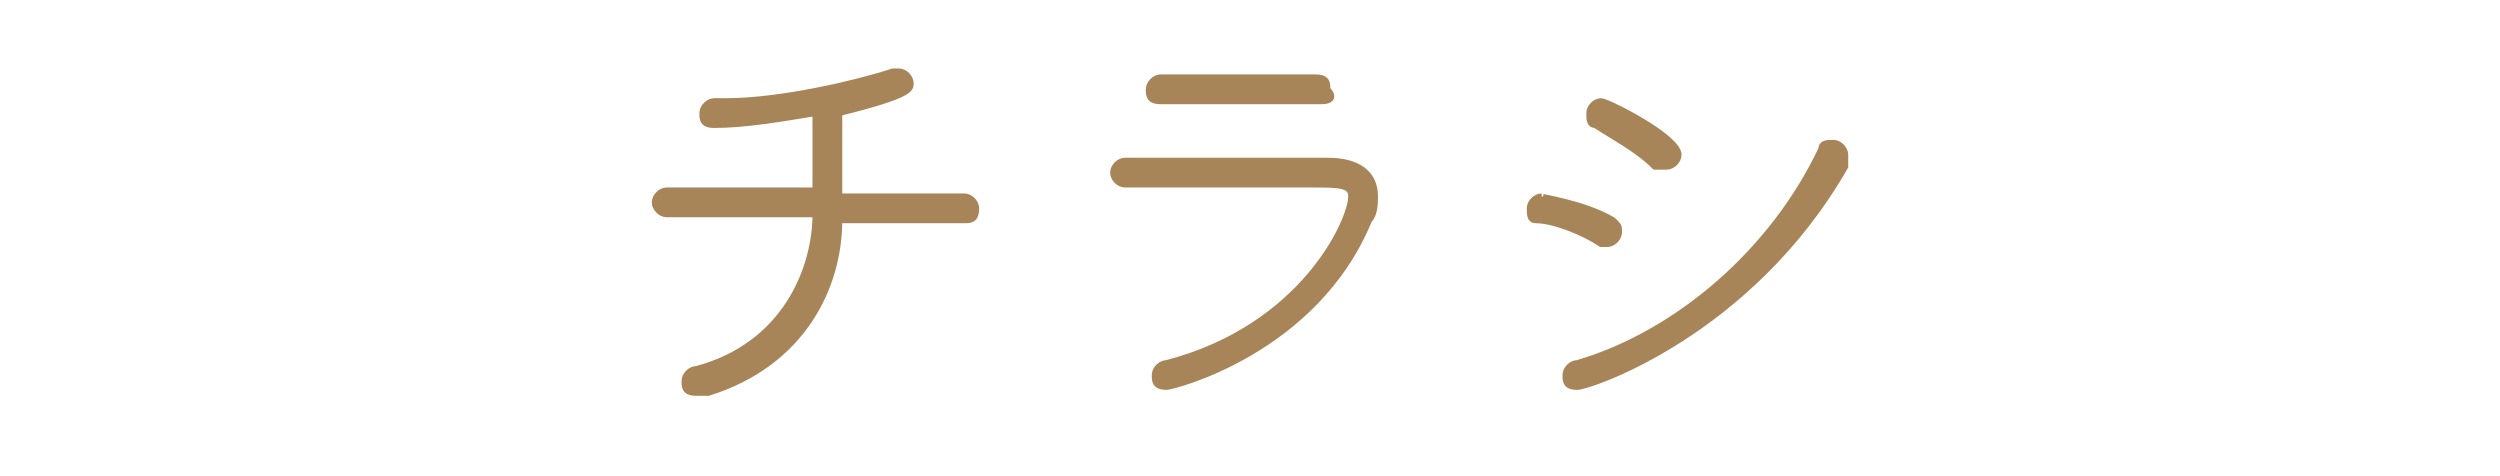 <?xml version="1.0" encoding="utf-8"?>
<!-- Generator: Adobe Illustrator 23.0.3, SVG Export Plug-In . SVG Version: 6.00 Build 0)  -->
<svg version="1.1" id="レイヤー_1" xmlns="http://www.w3.org/2000/svg" xmlns:xlink="http://www.w3.org/1999/xlink" x="0px"
	 y="0px" viewBox="0 0 42 8" style="enable-background:new 0 0 42 8;" xml:space="preserve">
<g>
	<g>
		<path style="fill:#A78558;stroke:#A78558;stroke-width:0.1;stroke-miterlimit:10;" d="M16.2,3.7c-0.5,0-1.2,0-2.1,0v0
			c0,1.1-0.6,2.4-2.2,2.9c-0.1,0-0.1,0-0.2,0c-0.2,0-0.2-0.1-0.2-0.2c0-0.1,0.1-0.2,0.2-0.2c1.5-0.4,2-1.7,2-2.6c-0.9,0-1.8,0-2.5,0
			h0c-0.1,0-0.2-0.1-0.2-0.2c0-0.1,0.1-0.2,0.2-0.2c0.6,0,1.5,0,2.5,0c0-0.4,0-1,0-1.3c-0.6,0.1-1.2,0.2-1.7,0.2
			c-0.2,0-0.2-0.1-0.2-0.2c0-0.1,0.1-0.2,0.2-0.2h0.2c0.9,0,2.2-0.3,2.8-0.5c0,0,0.1,0,0.1,0c0.1,0,0.2,0.1,0.2,0.2
			c0,0.1,0,0.2-1.2,0.5v0.4c0,0.3,0,0.7,0,1c0.9,0,1.7,0,2.1,0c0.1,0,0.2,0.1,0.2,0.2C16.4,3.7,16.3,3.7,16.2,3.7L16.2,3.7z"/>
		<path style="fill:#A78558;stroke:#A78558;stroke-width:0.1;stroke-miterlimit:10;" d="M18.9,3.1c-0.1,0-0.2-0.1-0.2-0.2
			c0-0.1,0.1-0.2,0.2-0.2c0.8,0,1.8,0,2.8,0h0.6c0.5,0,0.8,0.2,0.8,0.6c0,0.1,0,0.3-0.1,0.4c-0.9,2.2-3.3,2.8-3.4,2.8
			c-0.2,0-0.2-0.1-0.2-0.2c0-0.1,0.1-0.2,0.2-0.2c2.3-0.6,3.1-2.4,3.1-2.8c0-0.2-0.2-0.2-0.7-0.2C21,3.1,19.6,3.1,18.9,3.1L18.9,3.1
			z M22.2,1.7c-0.5,0-1.1,0-1.8,0c-0.3,0-0.6,0-0.9,0c-0.2,0-0.2-0.1-0.2-0.2c0-0.1,0.1-0.2,0.2-0.2c0.4,0,0.8,0,1.3,0
			c0.5,0,1,0,1.3,0c0.2,0,0.2,0.1,0.2,0.2C22.4,1.6,22.4,1.7,22.2,1.7z"/>
		<path style="fill:#A78558;stroke:#A78558;stroke-width:0.1;stroke-miterlimit:10;" d="M27.1,3.7c0.1,0.1,0.1,0.1,0.1,0.2
			c0,0.1-0.1,0.2-0.2,0.2c0,0-0.1,0-0.1,0c-0.3-0.2-0.8-0.4-1.1-0.4c-0.1,0-0.1-0.1-0.1-0.2c0-0.1,0.1-0.2,0.2-0.2
			C25.8,3.3,26.6,3.4,27.1,3.7z M26.5,6.5c-0.2,0-0.2-0.1-0.2-0.2c0-0.1,0.1-0.2,0.2-0.2c1.7-0.5,3.3-1.9,4.1-3.6
			c0-0.1,0.1-0.1,0.2-0.1c0.1,0,0.2,0.1,0.2,0.2c0,0,0,0.1,0,0.2C29.4,5.6,26.7,6.5,26.5,6.5z M27.8,2.8c-0.3-0.3-0.7-0.5-1-0.7
			c-0.1,0-0.1-0.1-0.1-0.2c0-0.1,0.1-0.2,0.2-0.2c0.1,0,1.3,0.6,1.3,0.9c0,0.1-0.1,0.2-0.2,0.2C27.9,2.8,27.8,2.8,27.8,2.8z"/>
	</g>
</g>
</svg>
